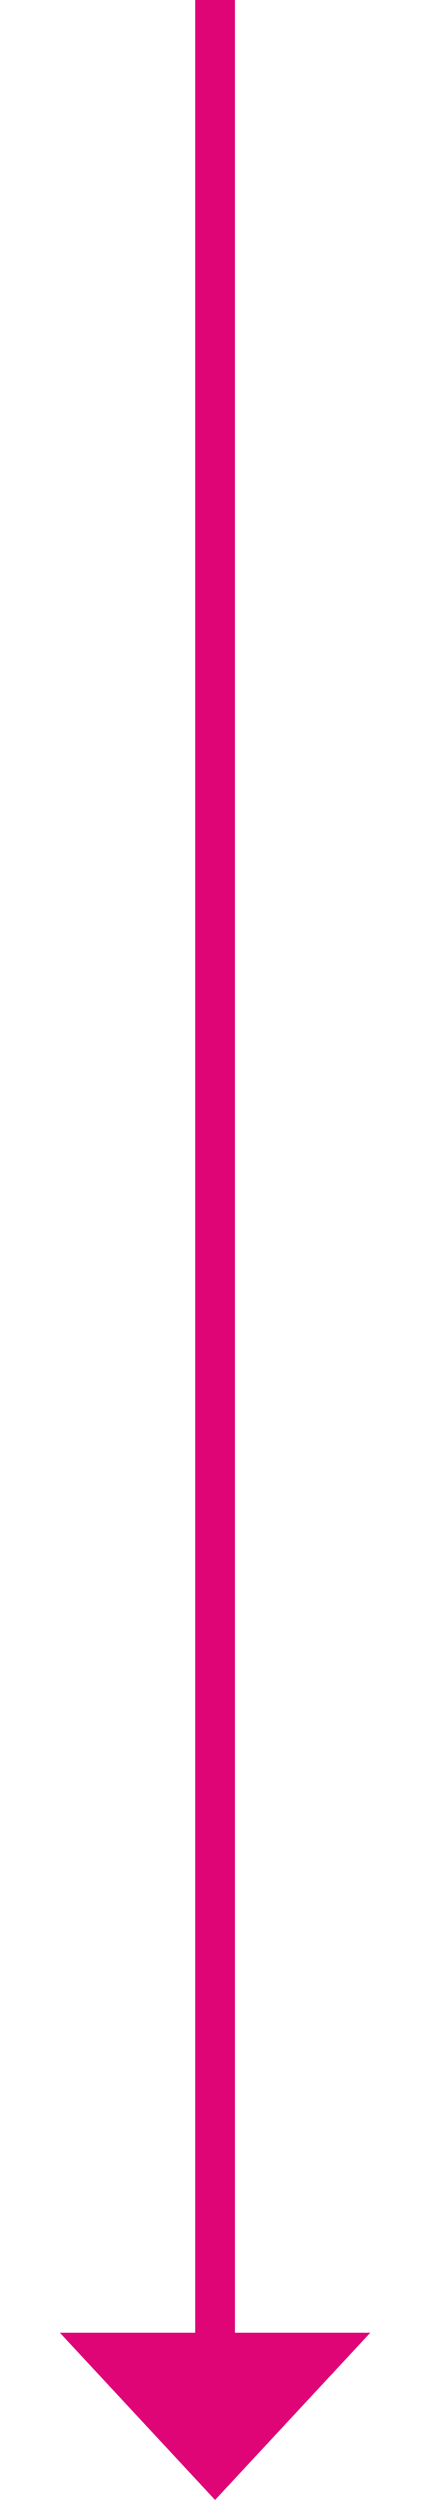 <?xml version="1.0" encoding="iso-8859-1"?>
<!-- Generator: Adobe Illustrator 24.2.1, SVG Export Plug-In . SVG Version: 6.00 Build 0)  -->
<svg version="1.1" id="Layer_1" xmlns="http://www.w3.org/2000/svg" xmlns:xlink="http://www.w3.org/1999/xlink" x="0px" y="0px"
	 viewBox="0 0 11.194 62.779" style="enable-background:new 0 0 11.194 62.779;" xml:space="preserve">
<g>
	<defs>
		<rect id="SVGID_1_" x="1.506" width="7.809" height="62.779"/>
	</defs>
	<clipPath id="SVGID_2_">
		<use xlink:href="#SVGID_1_"  style="overflow:visible;"/>
	</clipPath>
	<line style="clip-path:url(#SVGID_2_);fill:none;stroke:#E00576;" x1="5.41" y1="59.045" x2="5.41" y2="0"/>
</g>
<polygon style="fill:#E00576;" points="1.506,58.58 5.41,62.779 9.315,58.58 "/>
<g>
</g>
<g>
</g>
<g>
</g>
<g>
</g>
<g>
</g>
<g>
</g>
</svg>
